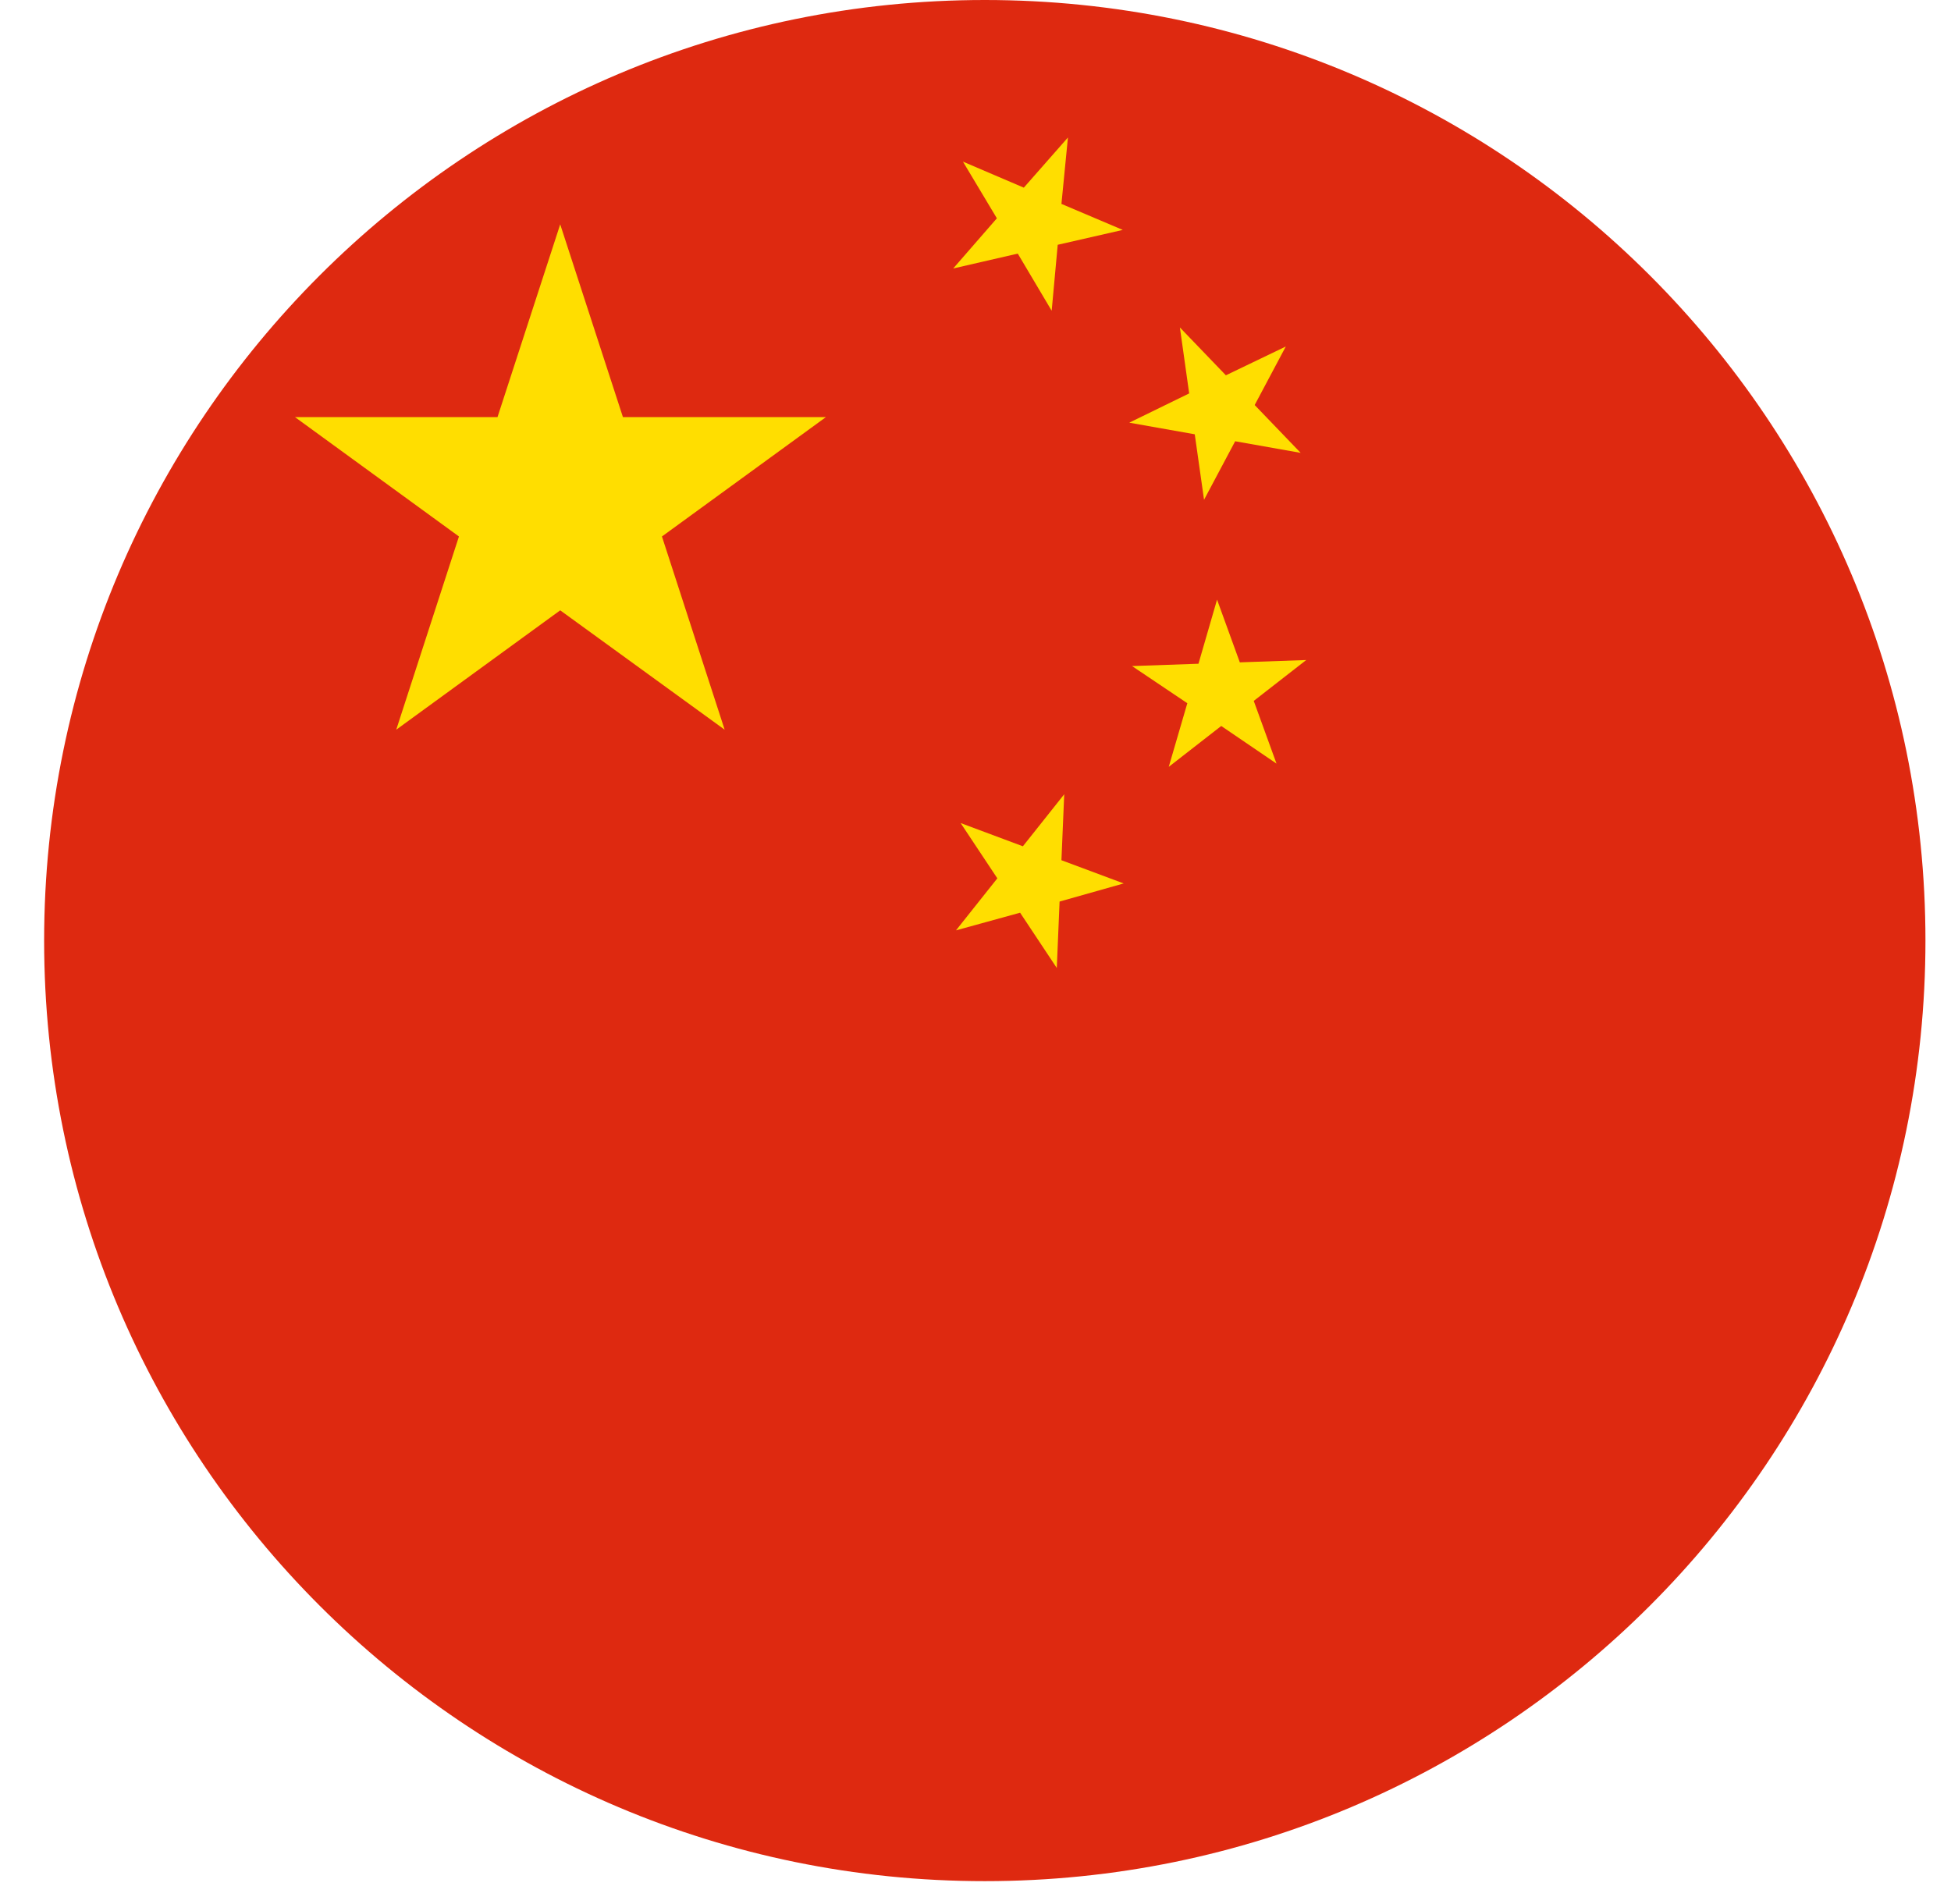<svg width="42" height="41" viewBox="0 0 42 41" fill="none" xmlns="http://www.w3.org/2000/svg">
<path d="M21.2 40.5C32.384 40.5 41.45 31.434 41.45 20.25C41.45 9.066 32.384 0 21.2 0C10.016 0 0.95 9.066 0.95 20.25C0.95 31.434 10.016 40.5 21.2 40.5Z" fill="#DE2910"/>
<path d="M22.99 2.96L22.85 4.39L24.17 4.95L22.77 5.27L22.64 6.69L21.91 5.46L20.52 5.78L21.46 4.7L20.73 3.48L22.04 4.04L22.99 2.96Z" fill="#FFDE00"/>
<path d="M22.91 17.1L22.85 18.52L24.19 19.02L22.81 19.41L22.75 20.84L21.96 19.65L20.58 20.03L21.47 18.91L20.68 17.72L22.02 18.22L22.91 17.1Z" fill="#FFDE00"/>
<path d="M27.68 7.46L27.01 8.72L28 9.75L26.59 9.5L25.92 10.76L25.72 9.35L24.31 9.1L25.6 8.47L25.4 7.05L26.39 8.08L27.68 7.46Z" fill="#FFDE00"/>
<path d="M28.12 14.21L26.99 15.09L27.48 16.44L26.29 15.63L25.16 16.51L25.56 15.14L24.37 14.34L25.8 14.29L26.2 12.91L26.69 14.26L28.12 14.21Z" fill="#FFDE00"/>
<path d="M12.06 4.83L13.41 8.98H17.78L14.25 11.55L15.6 15.71L12.06 13.14L8.53 15.71L9.88 11.55L6.35 8.98H10.71L12.06 4.83Z" fill="#FFDE00"/>
</svg>

